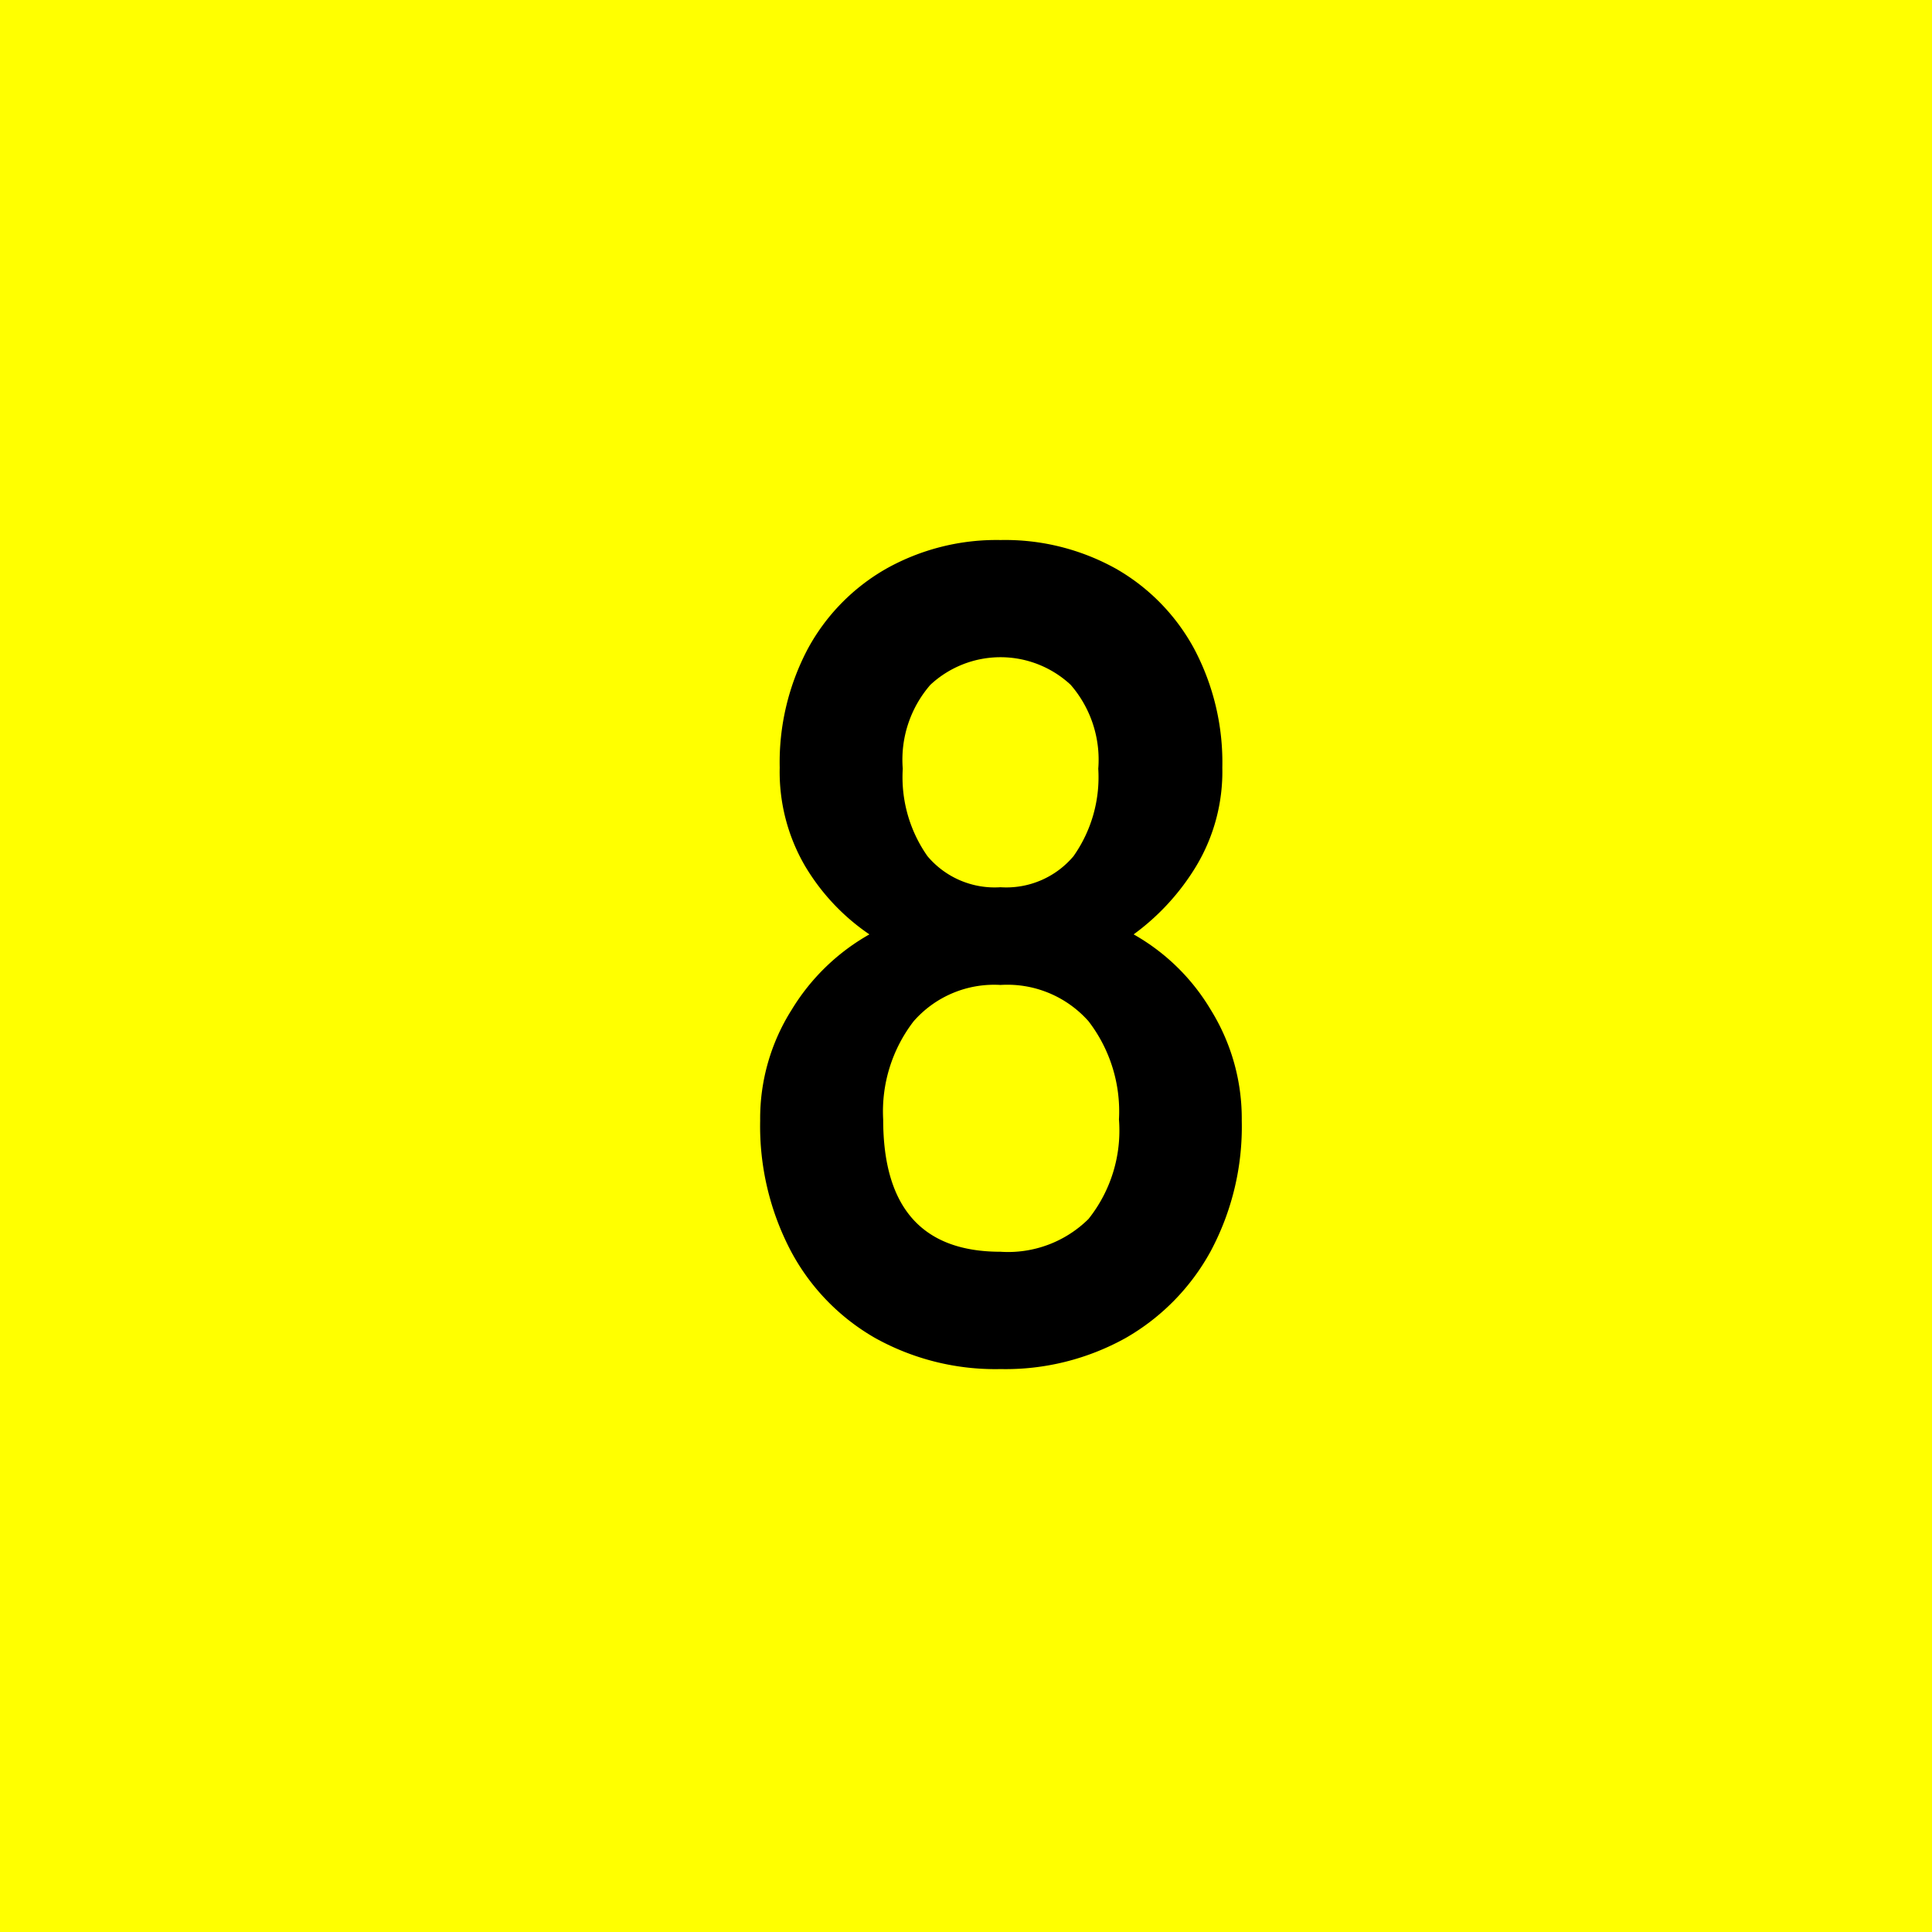 <svg xmlns="http://www.w3.org/2000/svg" viewBox="0 0 52 52"><g id="レイヤー_2" data-name="レイヤー 2"><g id="レイヤー_1-2" data-name="レイヤー 1"><rect width="52" height="52" fill="#ff0"/><path d="M26.929,36.849a6.654,6.654,0,0,1-3.374-.836A5.872,5.872,0,0,1,21.28,33.66a7.229,7.229,0,0,1-.82-3.5,5.469,5.469,0,0,1,.851-2.987A5.755,5.755,0,0,1,23.4,25.149a5.814,5.814,0,0,1-1.733-1.842,5.026,5.026,0,0,1-.681-2.647,6.53,6.53,0,0,1,.758-3.2,5.491,5.491,0,0,1,2.105-2.151,6.069,6.069,0,0,1,3.08-.774,6.133,6.133,0,0,1,3.111.774,5.488,5.488,0,0,1,2.1,2.151,6.53,6.53,0,0,1,.759,3.2,4.943,4.943,0,0,1-.7,2.647,6.318,6.318,0,0,1-1.687,1.842,5.643,5.643,0,0,1,2.074,2.027,5.55,5.55,0,0,1,.836,2.987,7.109,7.109,0,0,1-.836,3.513,6.011,6.011,0,0,1-2.29,2.337A6.656,6.656,0,0,1,26.929,36.849Zm0-3.158a3.077,3.077,0,0,0,2.368-.882,3.817,3.817,0,0,0,.82-2.677,3.983,3.983,0,0,0-.82-2.646,2.92,2.92,0,0,0-2.368-.976,2.879,2.879,0,0,0-2.337.976,3.978,3.978,0,0,0-.821,2.646Q23.771,33.692,26.929,33.691Zm0-9.811a2.363,2.363,0,0,0,1.965-.836,3.688,3.688,0,0,0,.666-2.353,3.074,3.074,0,0,0-.743-2.259,2.77,2.77,0,0,0-3.776,0,3.07,3.07,0,0,0-.743,2.259,3.694,3.694,0,0,0,.665,2.353A2.363,2.363,0,0,0,26.929,23.88Z"/></g></g></svg>